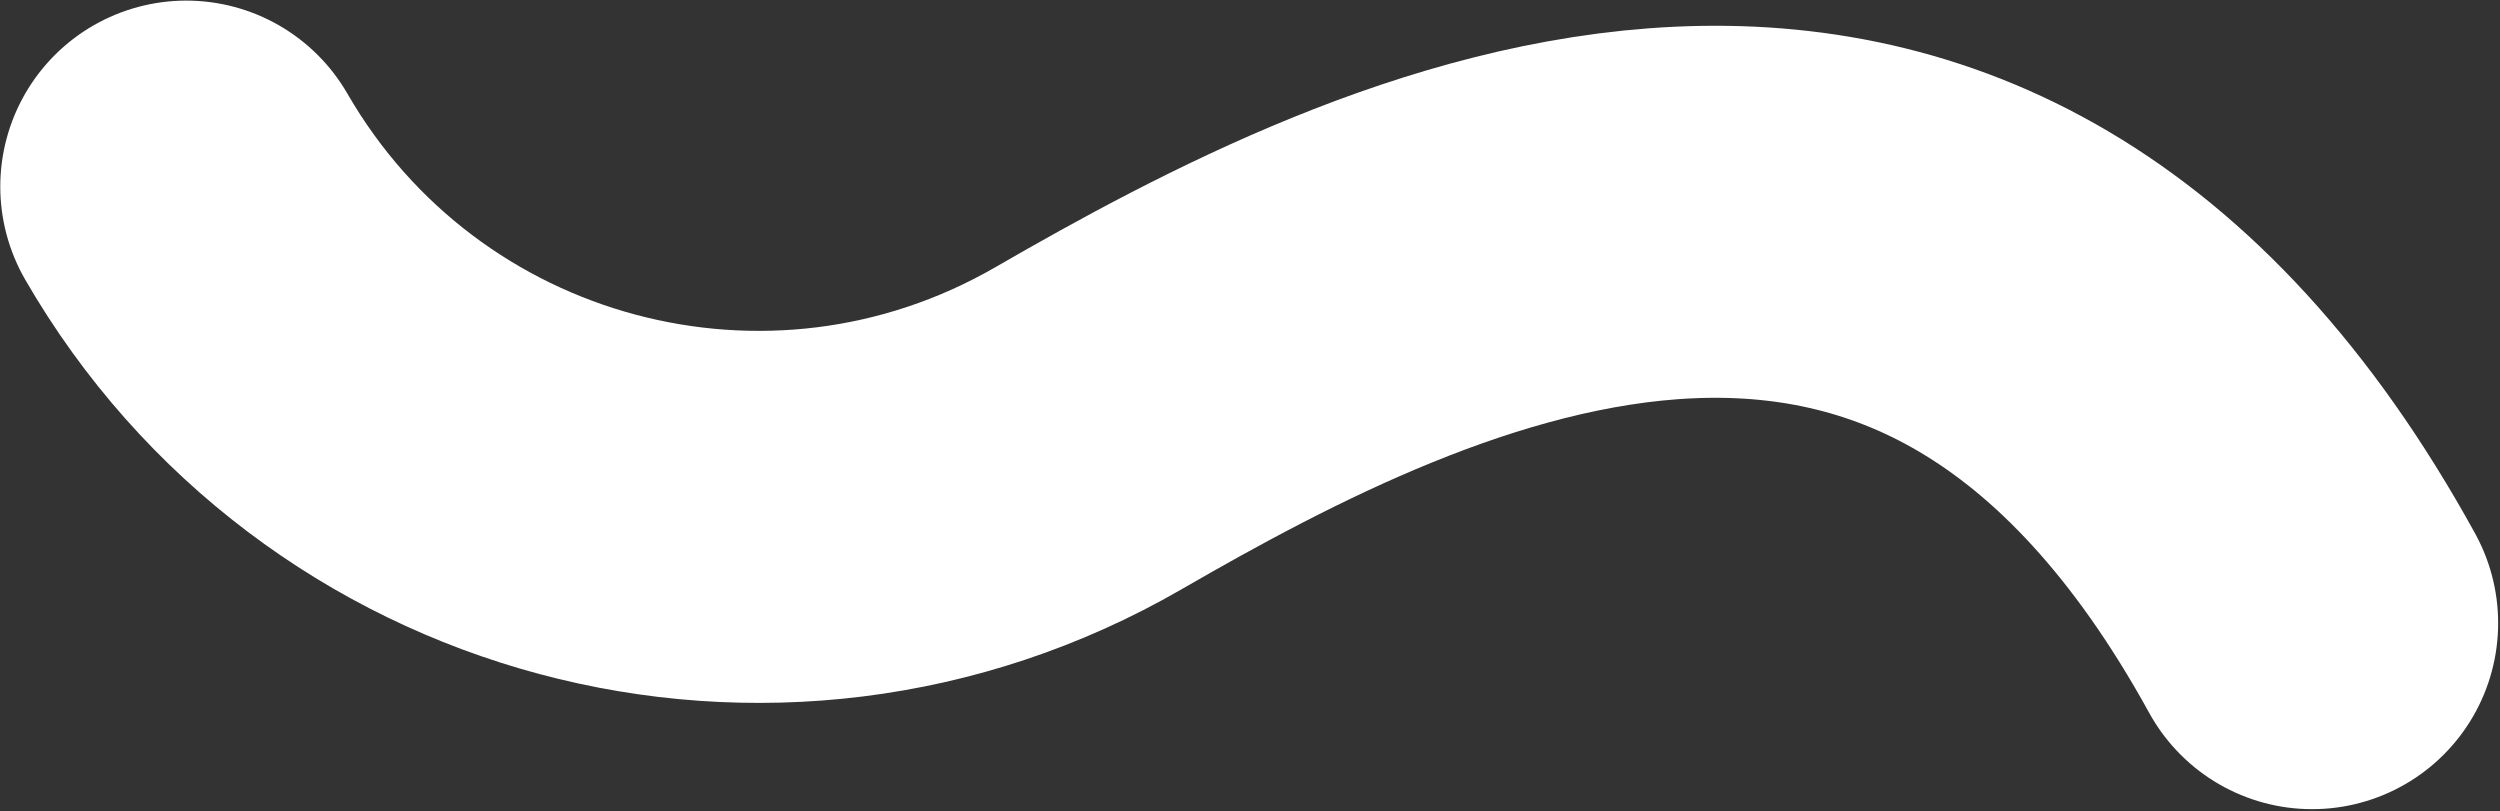 <?xml version="1.0" encoding="UTF-8"?> <svg xmlns="http://www.w3.org/2000/svg" width="672" height="218" viewBox="0 0 672 218" fill="none"><rect x="0" y="0" width="672" height="218" fill="#333333" stroke="none"/> <path d="M50.075 50.162C99.09 135.059 207.647 164.147 292.544 115.132C377.441 66.117 525 -8 621.5 167.5" stroke="white" stroke-width="100" stroke-linecap="round"></path> </svg> 
